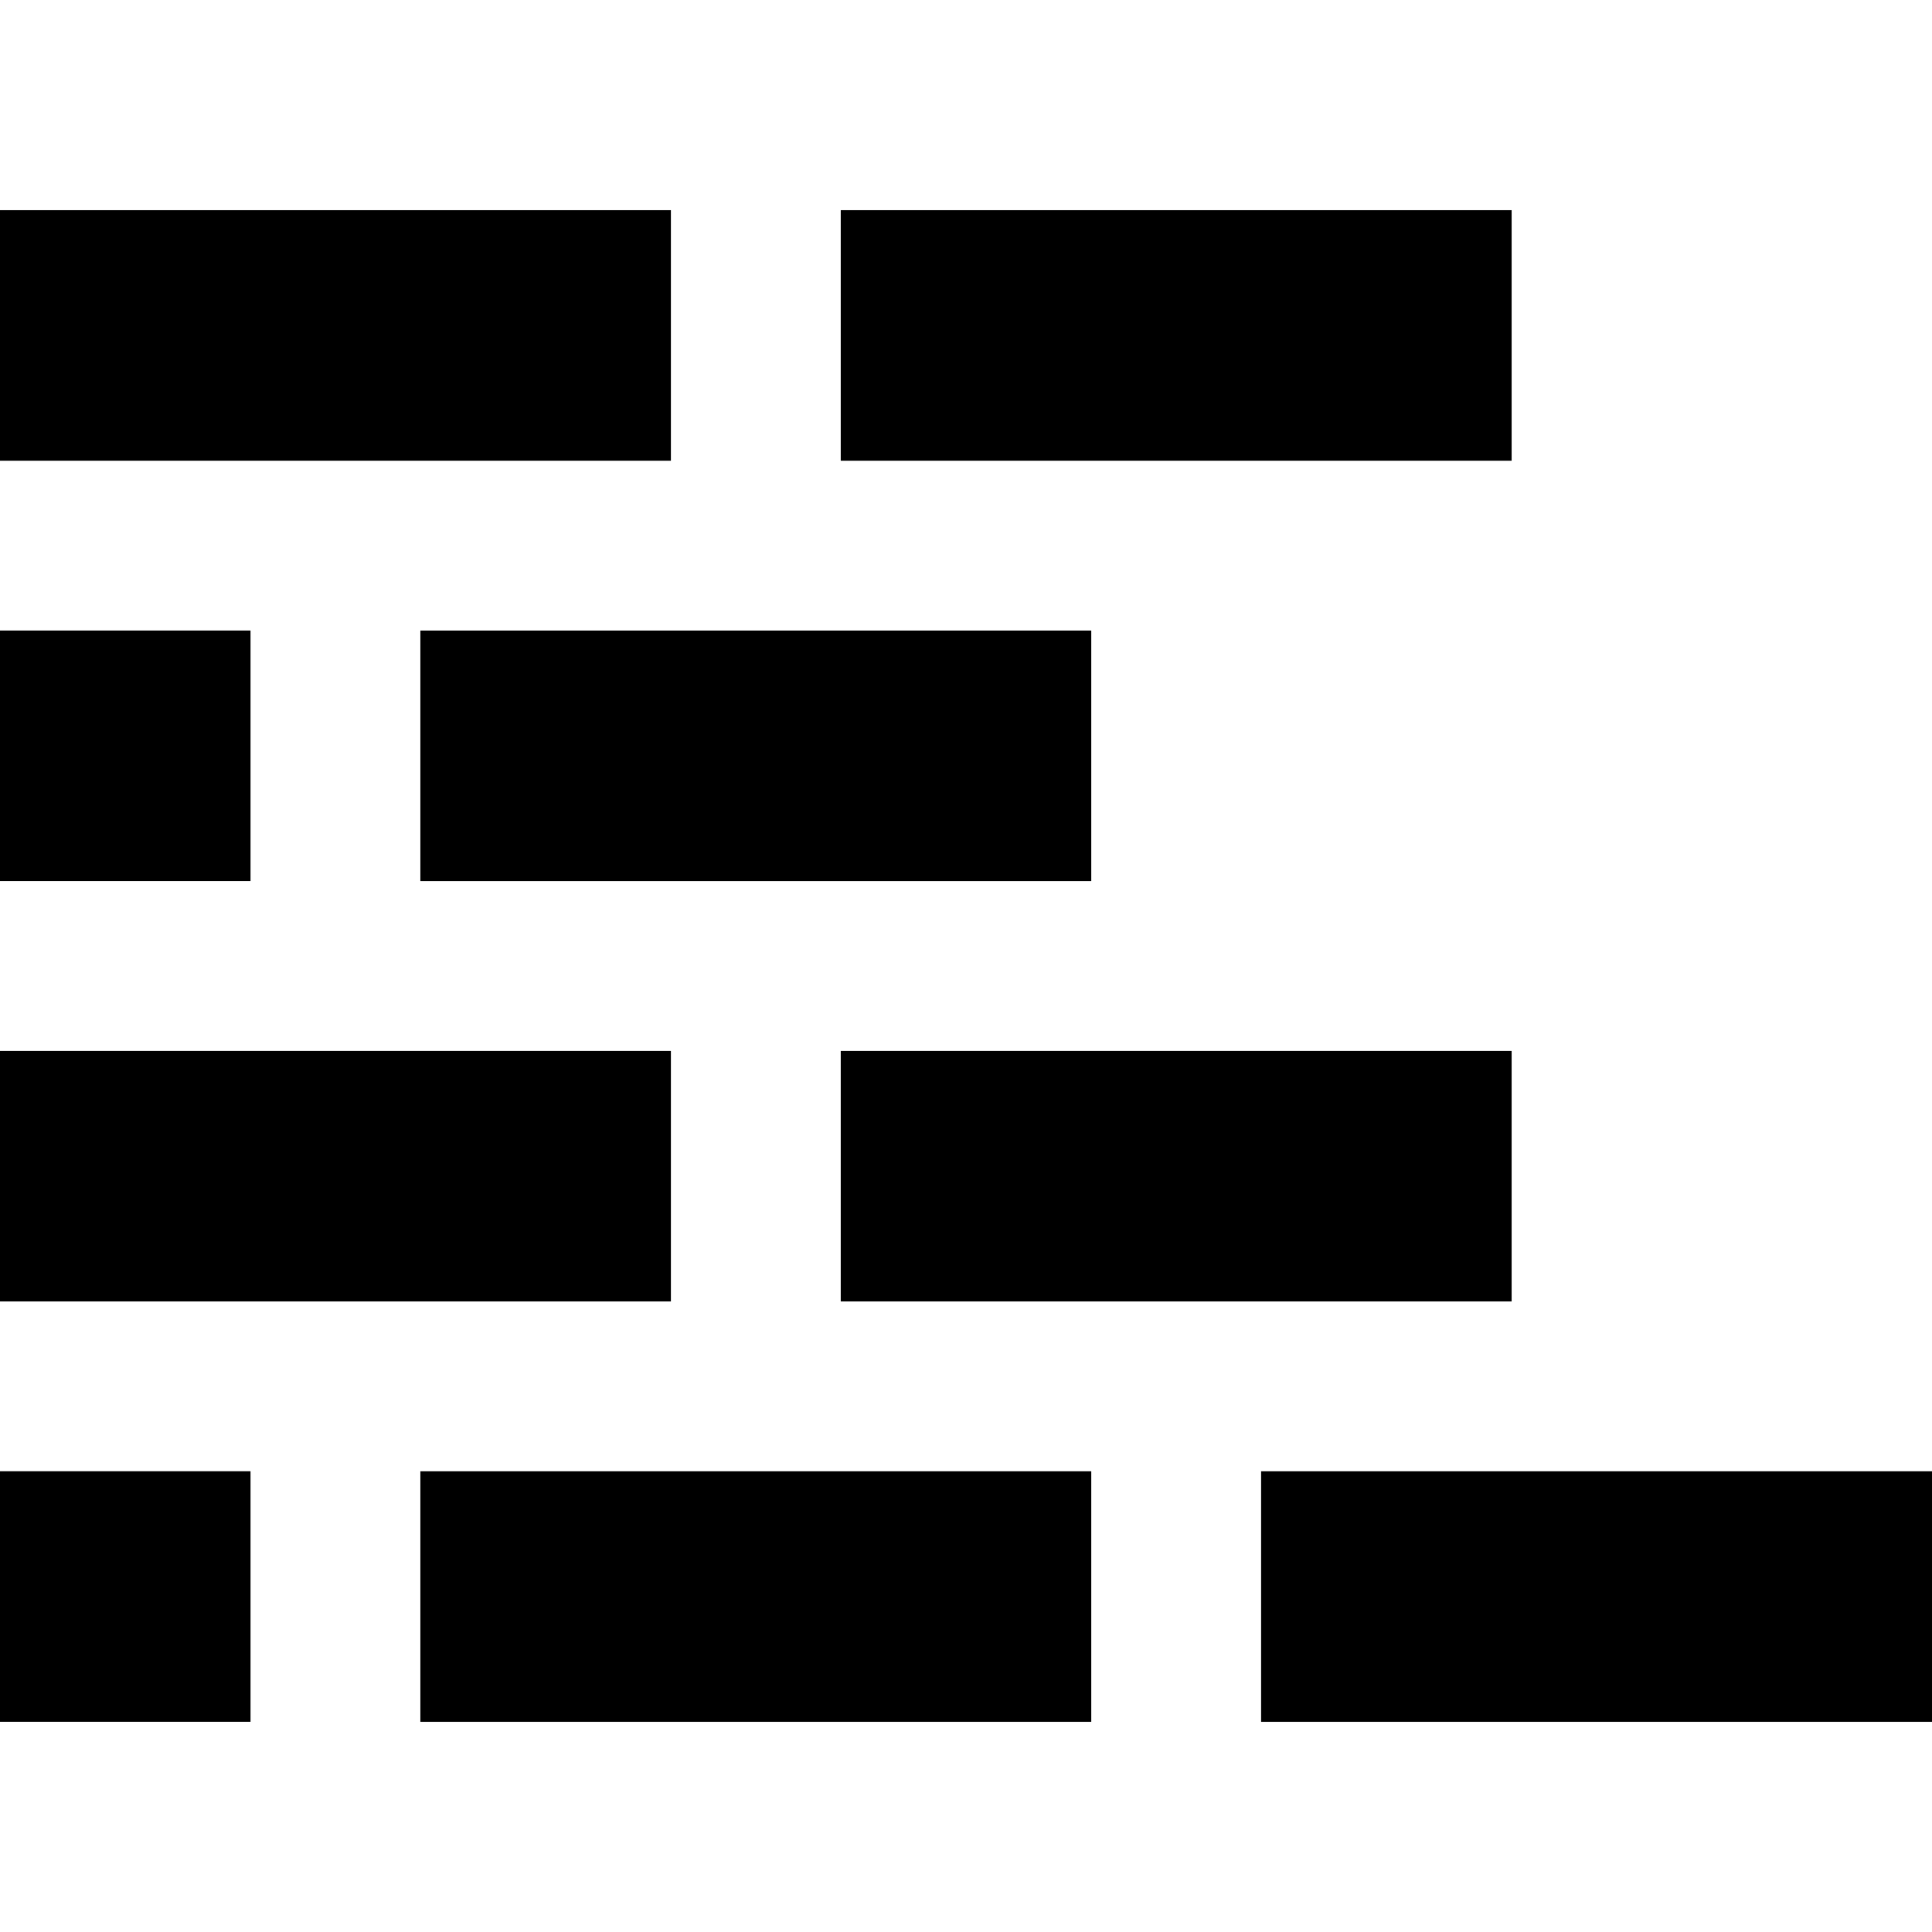 <?xml version="1.0" encoding="iso-8859-1"?>
<!-- Uploaded to: SVG Repo, www.svgrepo.com, Generator: SVG Repo Mixer Tools -->
<svg fill="#000000" version="1.1" id="Layer_1" xmlns="http://www.w3.org/2000/svg" xmlns:xlink="http://www.w3.org/1999/xlink" 
	 viewBox="0 0 512 512" xml:space="preserve">
<g>
	<g>
		<rect y="167.096" width="66.391" height="66.391"/>
	</g>
</g>
<g>
	<g>
		<rect y="389.9" width="66.391" height="66.391"/>
	</g>
</g>
<g>
	<g>
		<polygon points="5.626,55.701 0,55.701 0,122.092 88.616,122.092 88.897,122.092 177.793,122.092 177.793,55.701 		"/>
	</g>
</g>
<g>
	<g>
		<polygon points="88.897,278.505 0,278.505 0,344.897 88.897,344.897 177.793,344.897 177.793,278.505 		"/>
	</g>
</g>
<g>
	<g>
		<polygon points="200.299,167.103 144.88,167.103 111.402,167.103 111.402,233.495 200.299,233.495 227.868,233.495 
			289.196,233.495 289.196,167.103 		"/>
	</g>
</g>
<g>
	<g>
		<polygon points="200.299,389.908 111.402,389.908 111.402,456.299 289.196,456.299 289.196,389.908 		"/>
	</g>
</g>
<g>
	<g>
		<polygon points="222.804,55.701 222.804,122.092 311.701,122.092 400.598,122.092 400.598,55.701 		"/>
	</g>
</g>
<g>
	<g>
		<polygon points="311.701,278.505 284.132,278.505 222.804,278.505 222.804,344.897 311.701,344.897 367.122,344.897 
			400.598,344.897 400.598,278.505 		"/>
	</g>
</g>
<g>
	<g>
		<polygon points="423.385,389.908 423.103,389.908 334.207,389.908 334.207,456.299 506.374,456.299 512,456.299 512,389.908 		"/>
	</g>
</g>
</svg>